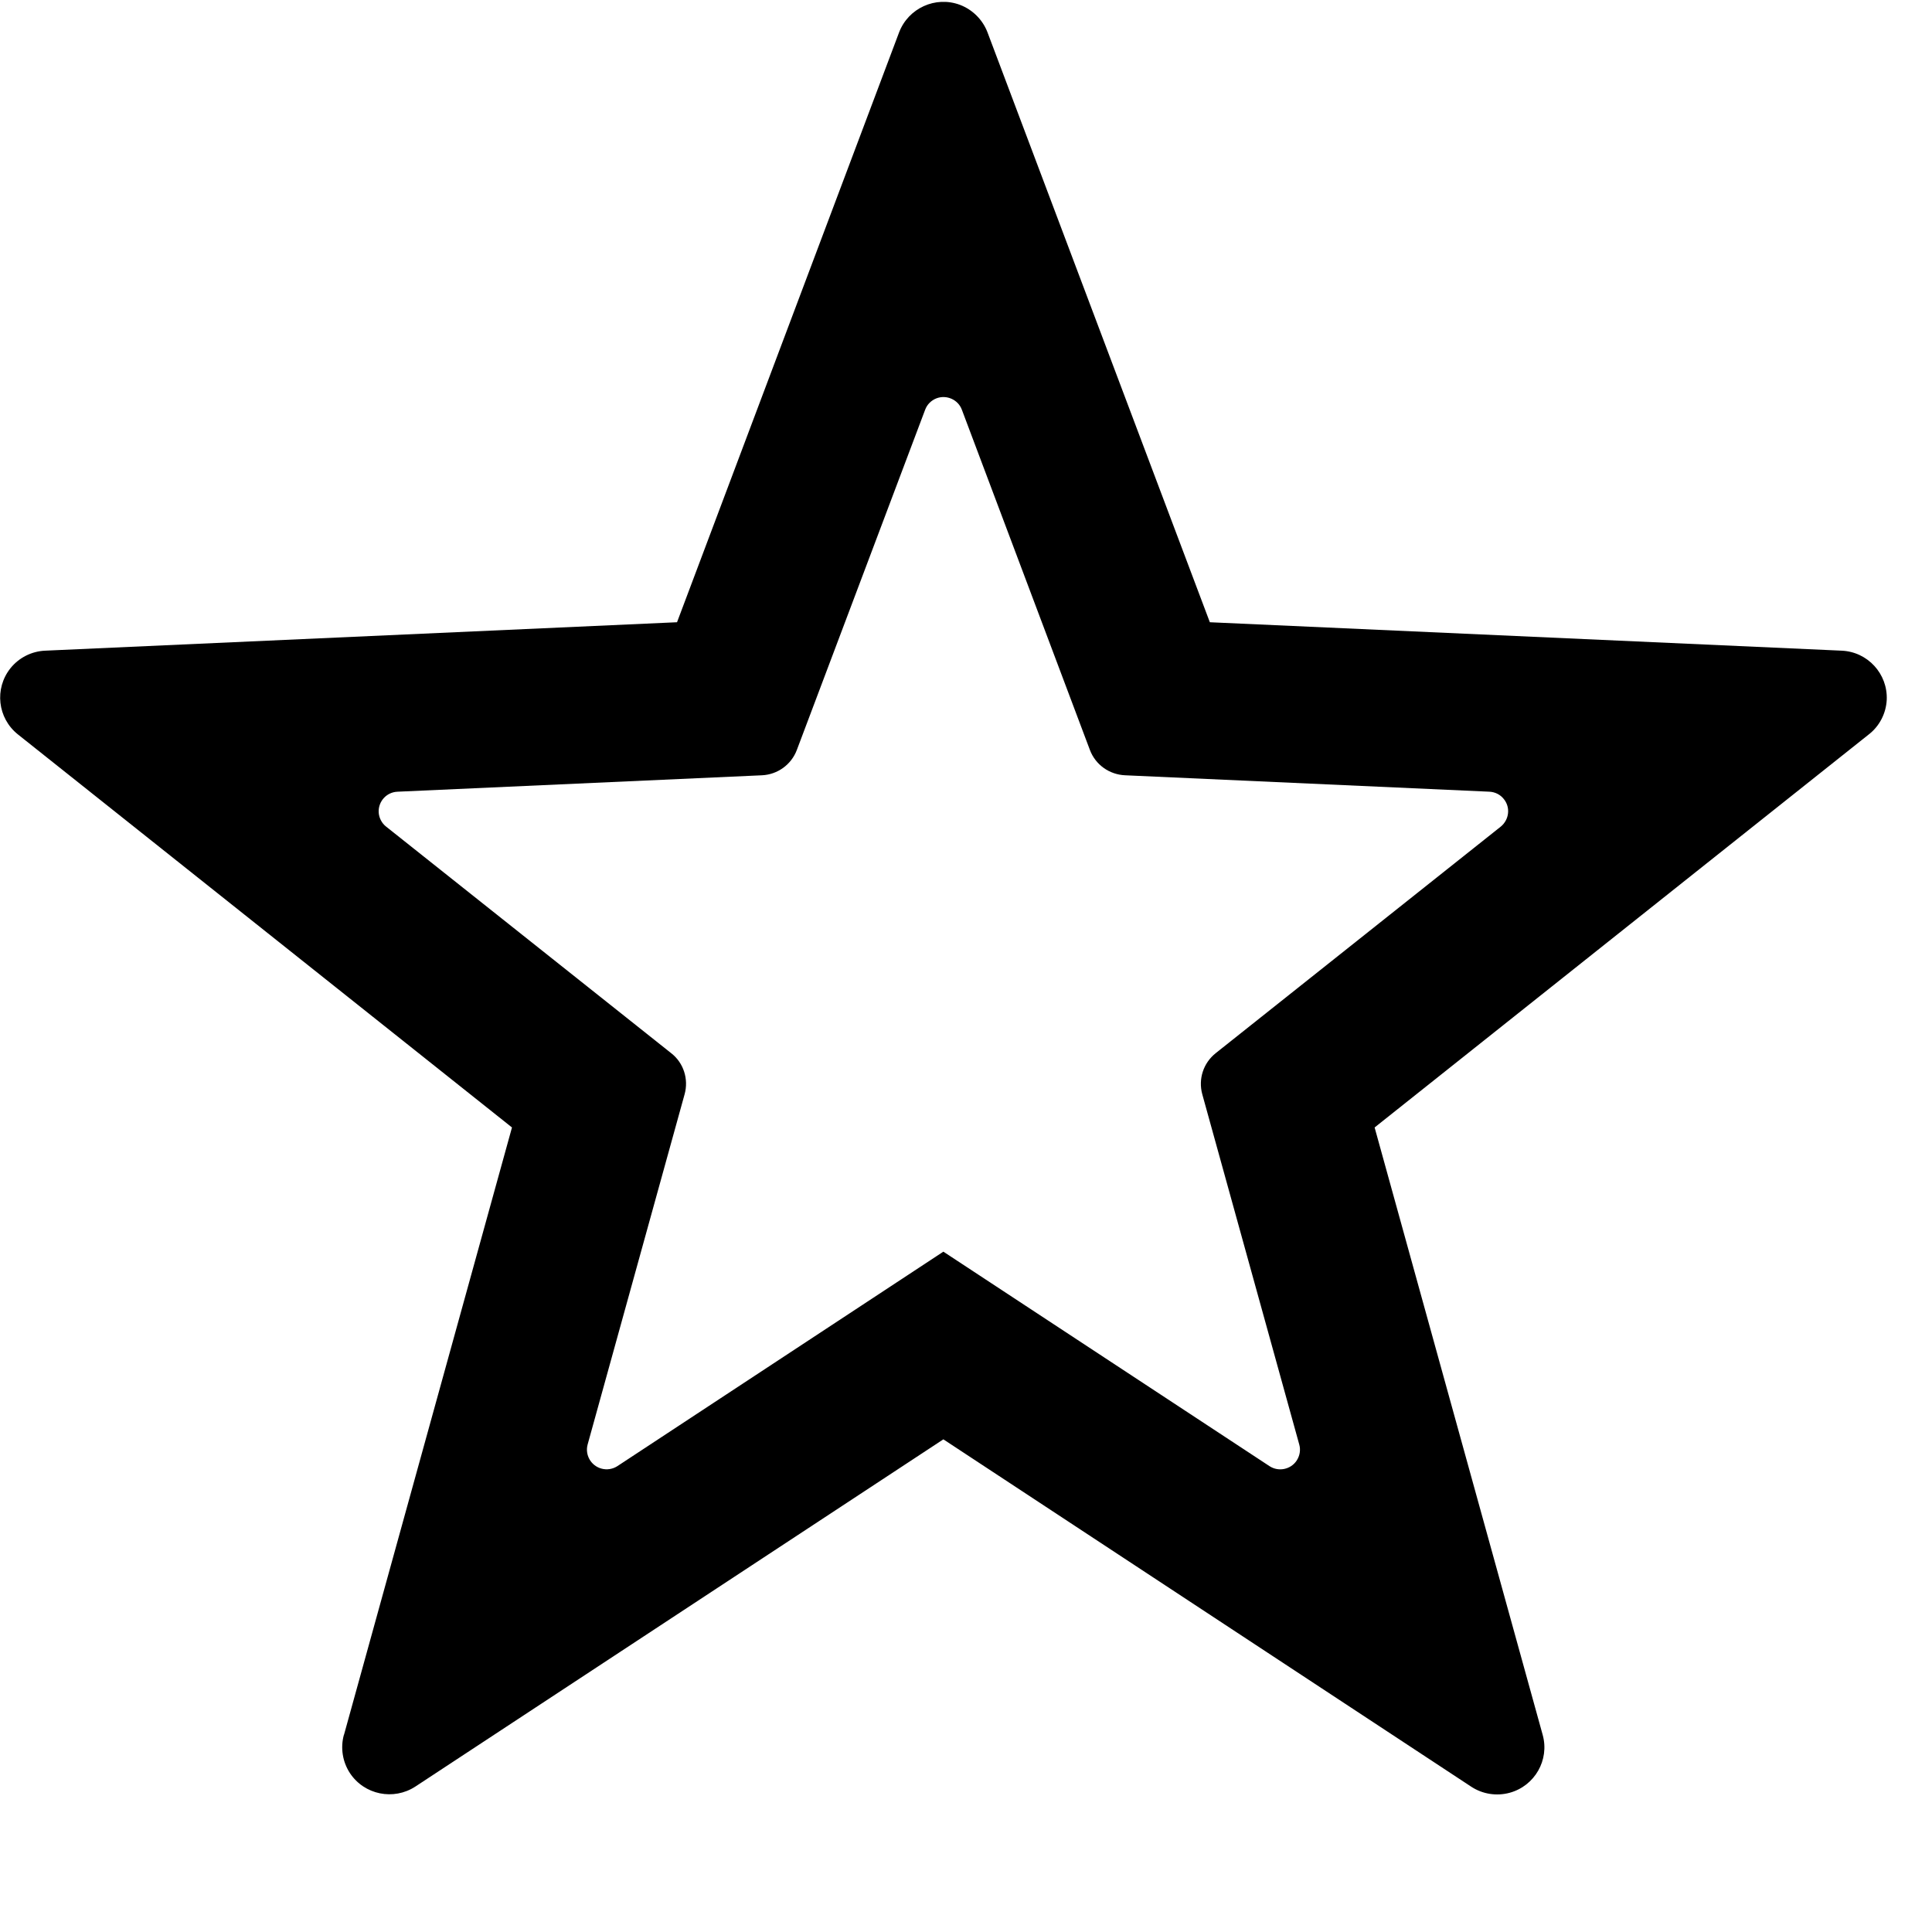 <svg xmlns="http://www.w3.org/2000/svg" width="14" height="14" viewBox="0 0 14 14">
    <g fill="none" fill-rule="evenodd">
        <g fill="#000" fill-rule="nonzero">
            <g>
                <g>
                    <g>
                        <g>
                            <g>
                                <g>
                                    <g>
                                        <path d="M6.836 9.07l2.363 1.554c.065.043.154.025.197-.04.023-.035.03-.077.019-.116l-.703-2.539c-.03-.11.008-.226.097-.297l2.066-1.642c.061-.05.072-.139.022-.2-.025-.032-.063-.051-.104-.053l-2.64-.119c-.115-.005-.215-.077-.255-.183L6.97 2.969c-.027-.073-.11-.11-.183-.083-.039.015-.069.045-.083.083l-.93 2.466c-.04.106-.14.178-.253.183l-2.64.119c-.08.003-.14.07-.137.148.002.041.022.08.054.105l2.066 1.642c.09.07.127.188.097.297l-.703 2.539c-.02.075.024.153.1.174.04.011.082.004.116-.018L6.836 9.07zm-4.343 3.5L3.71 8.17.13 5.322c-.148-.118-.172-.332-.054-.48.061-.076.153-.123.252-.127l4.578-.206L6.515.235c.067-.176.264-.266.441-.2.092.035.165.108.2.2l1.611 4.274 4.578.206c.189.008.335.168.327.356-.005.098-.052.19-.129.25L9.961 8.17l1.218 4.402c.05.181-.057.369-.239.419-.095.026-.197.01-.279-.044L6.836 10.43 3.01 12.946c-.158.103-.37.06-.474-.097-.054-.082-.07-.184-.044-.278z" transform="translate(-698 -992) translate(85 244) translate(0 47) translate(0 54) translate(0 630) translate(346) translate(260 10) translate(7 7)"/>
                                    </g>
                                </g>
                            </g>
                        </g>
                    </g>
                </g>
            </g>
        </g>
    </g>
</svg>

